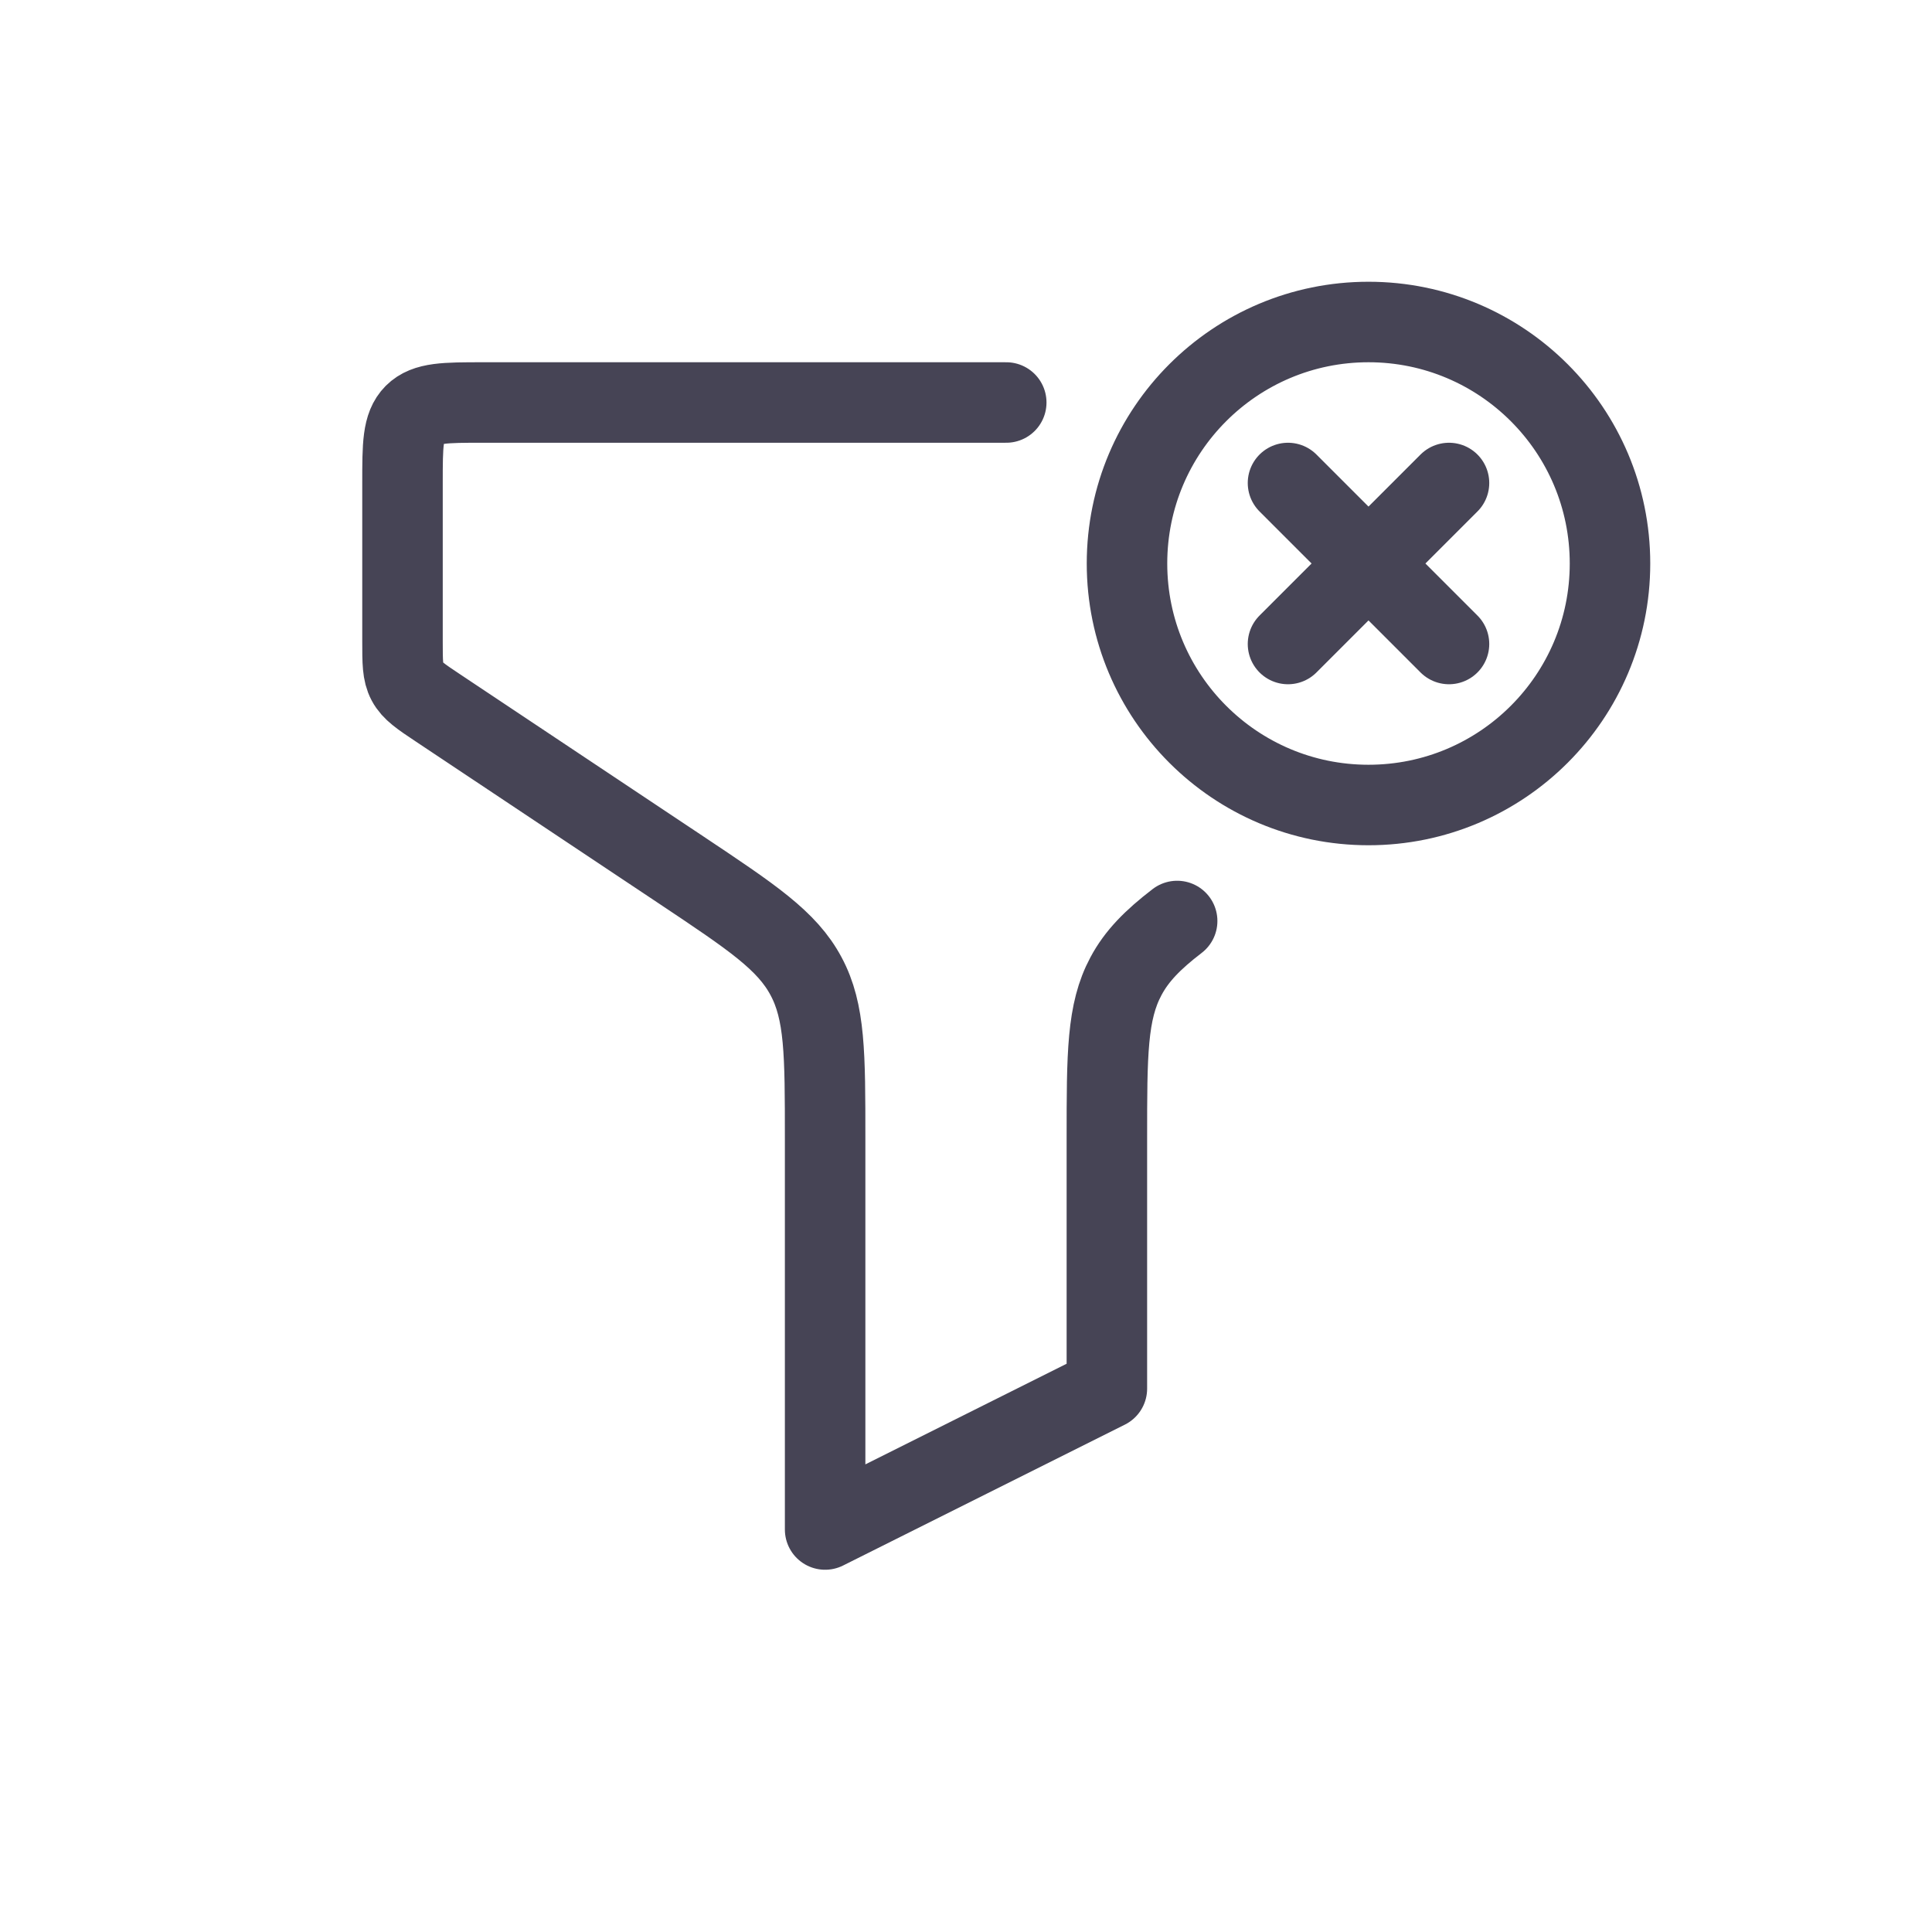 <?xml version="1.0" encoding="utf-8"?>
<svg width="800px" height="800px" viewBox="0 0 24 24" fill="none" xmlns="http://www.w3.org/2000/svg">
<path d="M18 6L17 7M17 7L16 8M17 7L16 6M17 7L18 8M12.5 5H6C5.529 5 5.293 5 5.146 5.146C5 5.293 5 5.529 5 6V7.965C5 8.227 5 8.358 5.059 8.468C5.118 8.579 5.227 8.652 5.445 8.797L8.469 10.812C9.341 11.394 9.777 11.684 10.013 12.127C10.25 12.569 10.25 13.093 10.25 14.141V19L13.75 17.25V14.141C13.75 13.093 13.75 12.569 13.987 12.127C14.12 11.877 14.318 11.675 14.623 11.441M20 7C20 8.657 18.657 10 17 10C15.343 10 14 8.657 14 7C14 5.343 15.343 4 17 4C18.657 4 20 5.343 20 7Z" stroke="#464455" stroke-linecap="round" stroke-linejoin="round"/>
</svg>